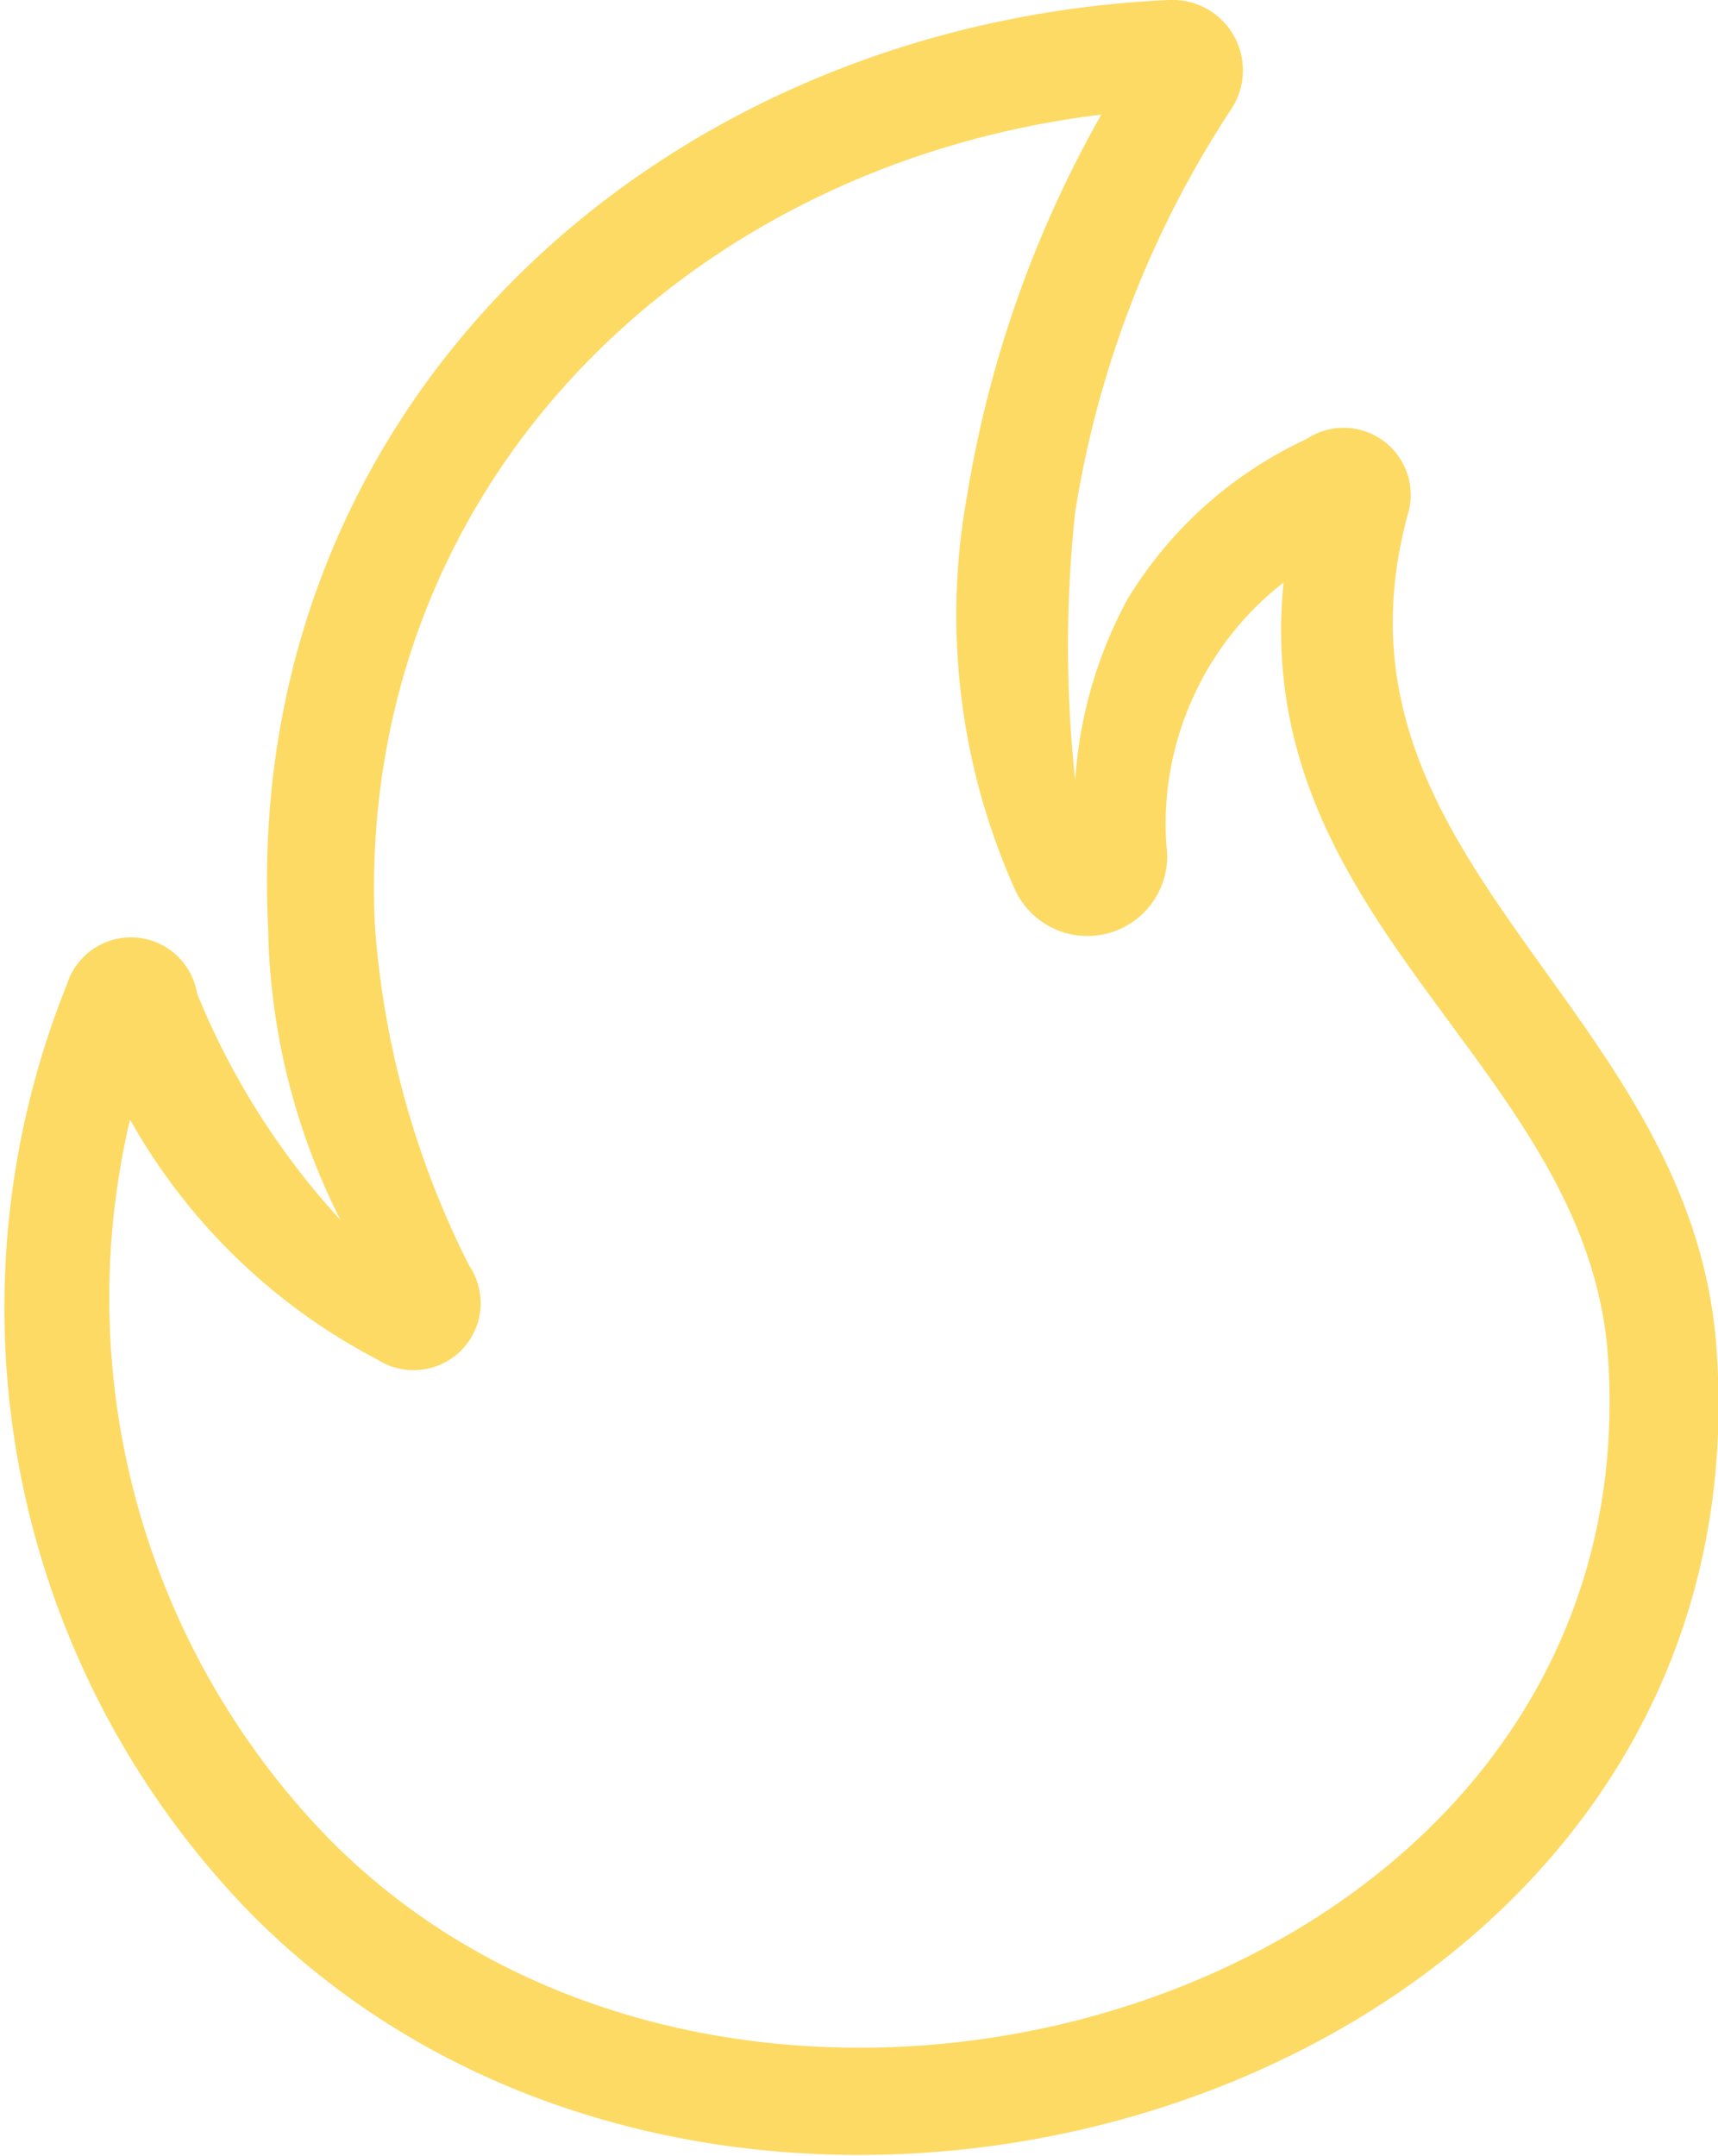 <svg xmlns="http://www.w3.org/2000/svg" viewBox="0 0 25.63 32.16"><defs><style>.cls-1{fill:#fdda64;}</style></defs><title>Element 1</title><g id="Ebene_2" data-name="Ebene 2"><g id="Ebene_1-2" data-name="Ebene 1"><path class="cls-1" d="M21,7.68c-1.4,5.19,4.27,7.31,4.61,12.47C26.38,31.28,11.05,36,3.71,28.51A12.94,12.94,0,0,1,1,14.68a1,1,0,0,1,1.94.14A11.27,11.27,0,0,0,5.08,18.2,10,10,0,0,1,4,13.83C3.61,5.94,9.93.34,17.44,0a1.05,1.05,0,0,1,.92,1.64,15.27,15.27,0,0,0-2.32,6,18.72,18.72,0,0,0,0,4,6.57,6.57,0,0,1,.78-2.7,6.14,6.14,0,0,1,2.67-2.39A1,1,0,0,1,21,7.68Zm-1.84,1A4.57,4.57,0,0,0,17.4,12.6a1.19,1.19,0,0,1-2.28.62,10,10,0,0,1-.69-5.84,17.05,17.05,0,0,1,2-5.67C10.23,2.46,5.32,7.27,5.59,13.76A13.33,13.33,0,0,0,7,18.88a1,1,0,0,1-1.37,1.4A9,9,0,0,1,1.94,16.7,11.57,11.57,0,0,0,4.87,27.39c6.29,6.45,19.77,2.49,19.12-7.14C23.69,15.88,18.63,13.83,19.15,8.67Z"/></g></g></svg>